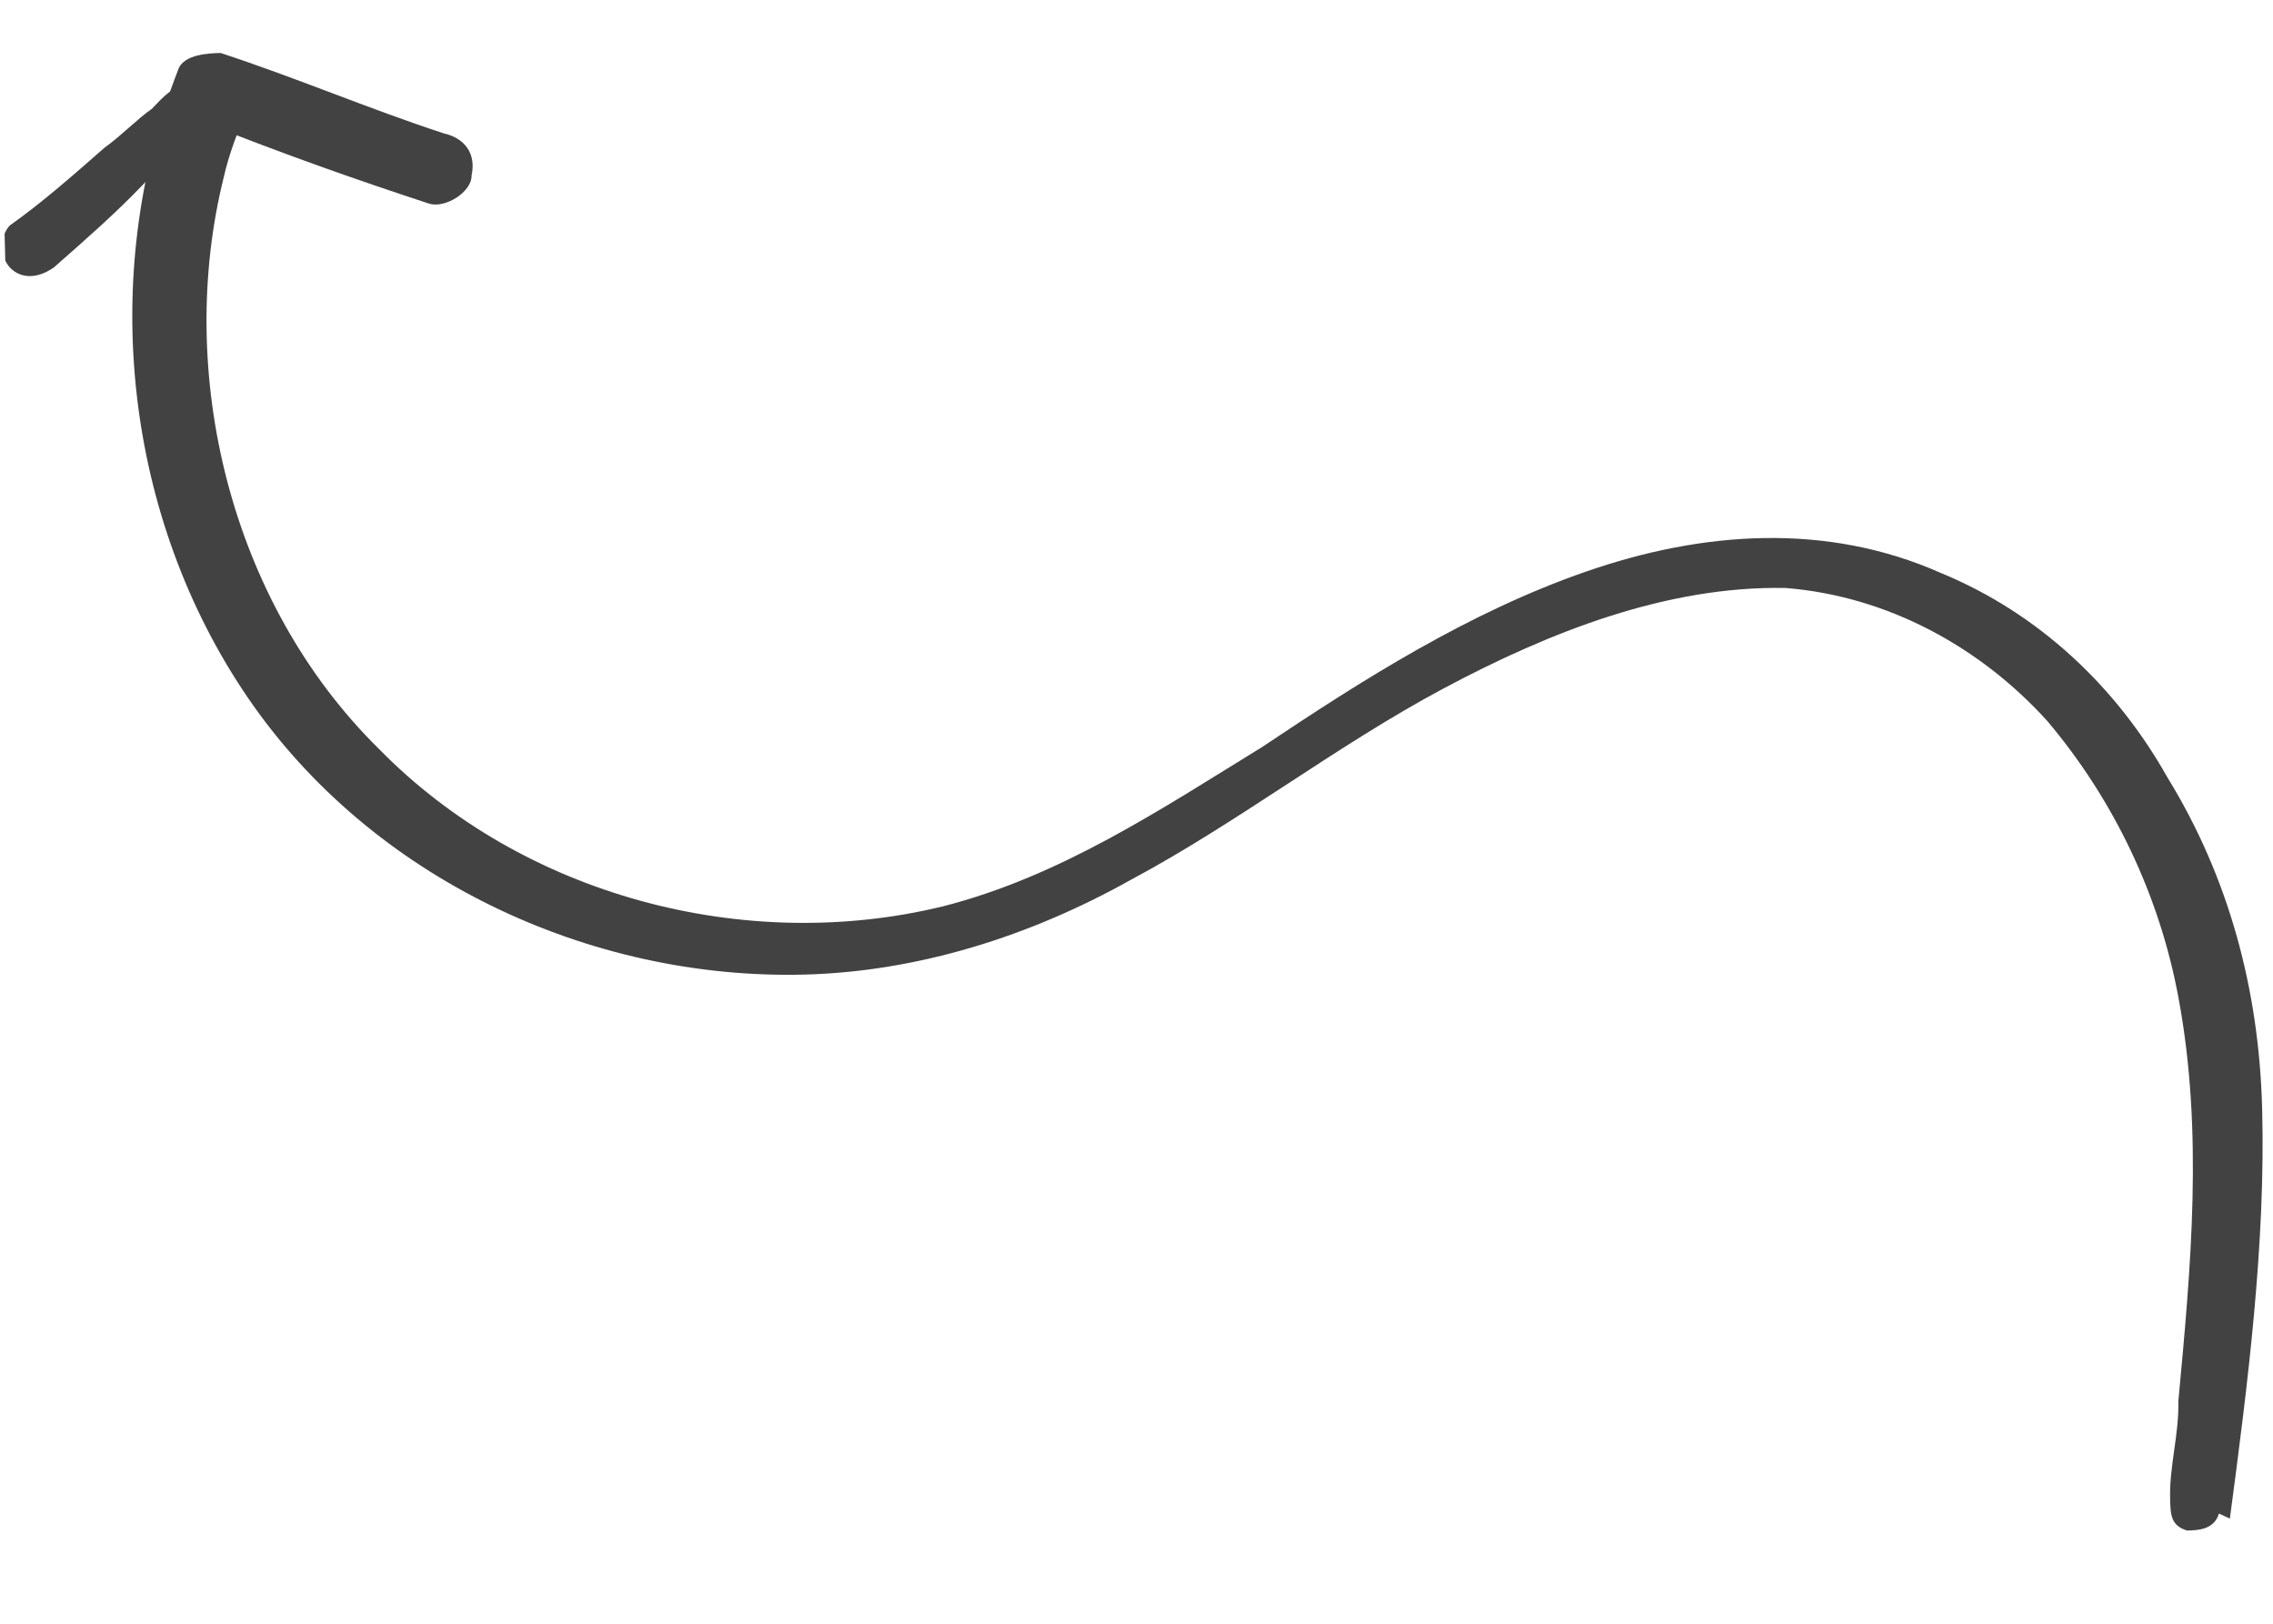 <svg width="49" height="35" viewBox="0 0 49 35" fill="none" xmlns="http://www.w3.org/2000/svg">
<g clip-path="url(#clip0_1354_202107)">
<path d="M48.07 32.734C48.458 29.823 48.843 26.794 48.766 23.895C48.699 21.343 48.055 18.922 46.721 16.752C45.625 14.807 43.959 13.226 41.846 12.353C39.38 11.258 36.715 11.444 34.184 12.323C31.654 13.202 29.371 14.655 27.204 16.105C25.033 17.439 22.866 18.889 20.329 19.536C16.062 20.577 11.27 19.31 8.168 16.142C4.951 12.976 3.776 8.016 4.826 3.81C4.93 3.343 5.146 2.757 5.366 2.287C5.021 2.412 4.792 2.534 4.447 2.659C6.09 3.312 7.613 3.852 9.252 4.39C9.603 4.497 10.174 4.133 10.165 3.785C10.268 3.318 10.027 2.976 9.56 2.873C7.921 2.335 6.395 1.679 4.756 1.142C4.524 1.148 3.944 1.163 3.837 1.514C2.097 5.971 2.698 11.178 5.354 15.055C8.01 18.932 12.711 21.129 17.35 21.007C19.786 20.943 22.204 20.183 24.377 18.965C26.666 17.744 28.828 16.062 31.117 14.841C33.406 13.62 35.934 12.625 38.489 12.674C40.699 12.848 42.701 13.956 44.136 15.543C45.573 17.246 46.556 19.31 46.962 21.505C47.502 24.392 47.231 27.301 46.959 30.21C46.977 30.906 46.764 31.608 46.782 32.304C46.791 32.652 46.797 32.884 47.148 32.991C47.38 32.985 47.728 32.976 47.835 32.625L48.07 32.734Z" fill="#424242"/>
<path d="M4.539 1.728C4.539 1.728 4.307 1.734 4.191 1.737C4.075 1.74 3.959 1.743 3.846 1.862C3.617 1.984 3.504 2.103 3.278 2.342C2.937 2.583 2.598 2.94 2.256 3.181C1.575 3.779 0.894 4.378 0.211 4.86C-0.015 5.098 -0.003 5.562 0.235 5.788C0.473 6.014 0.821 6.005 1.163 5.763C1.844 5.165 2.524 4.567 3.089 3.972C3.428 3.614 3.77 3.373 3.993 3.019C4.106 2.9 4.335 2.778 4.444 2.543C4.444 2.543 4.441 2.427 4.554 2.308C4.551 2.192 4.548 2.076 4.545 1.96C4.545 1.96 4.539 1.728 4.307 1.734L4.539 1.728Z" fill="#424242"/>
</g>
<defs>
<clipPath id="clip0_1354_202107">
<rect width="33.069" height="48.154" fill="white" transform="translate(48.137) rotate(88.492)"/>
</clipPath>
</defs>
</svg>
